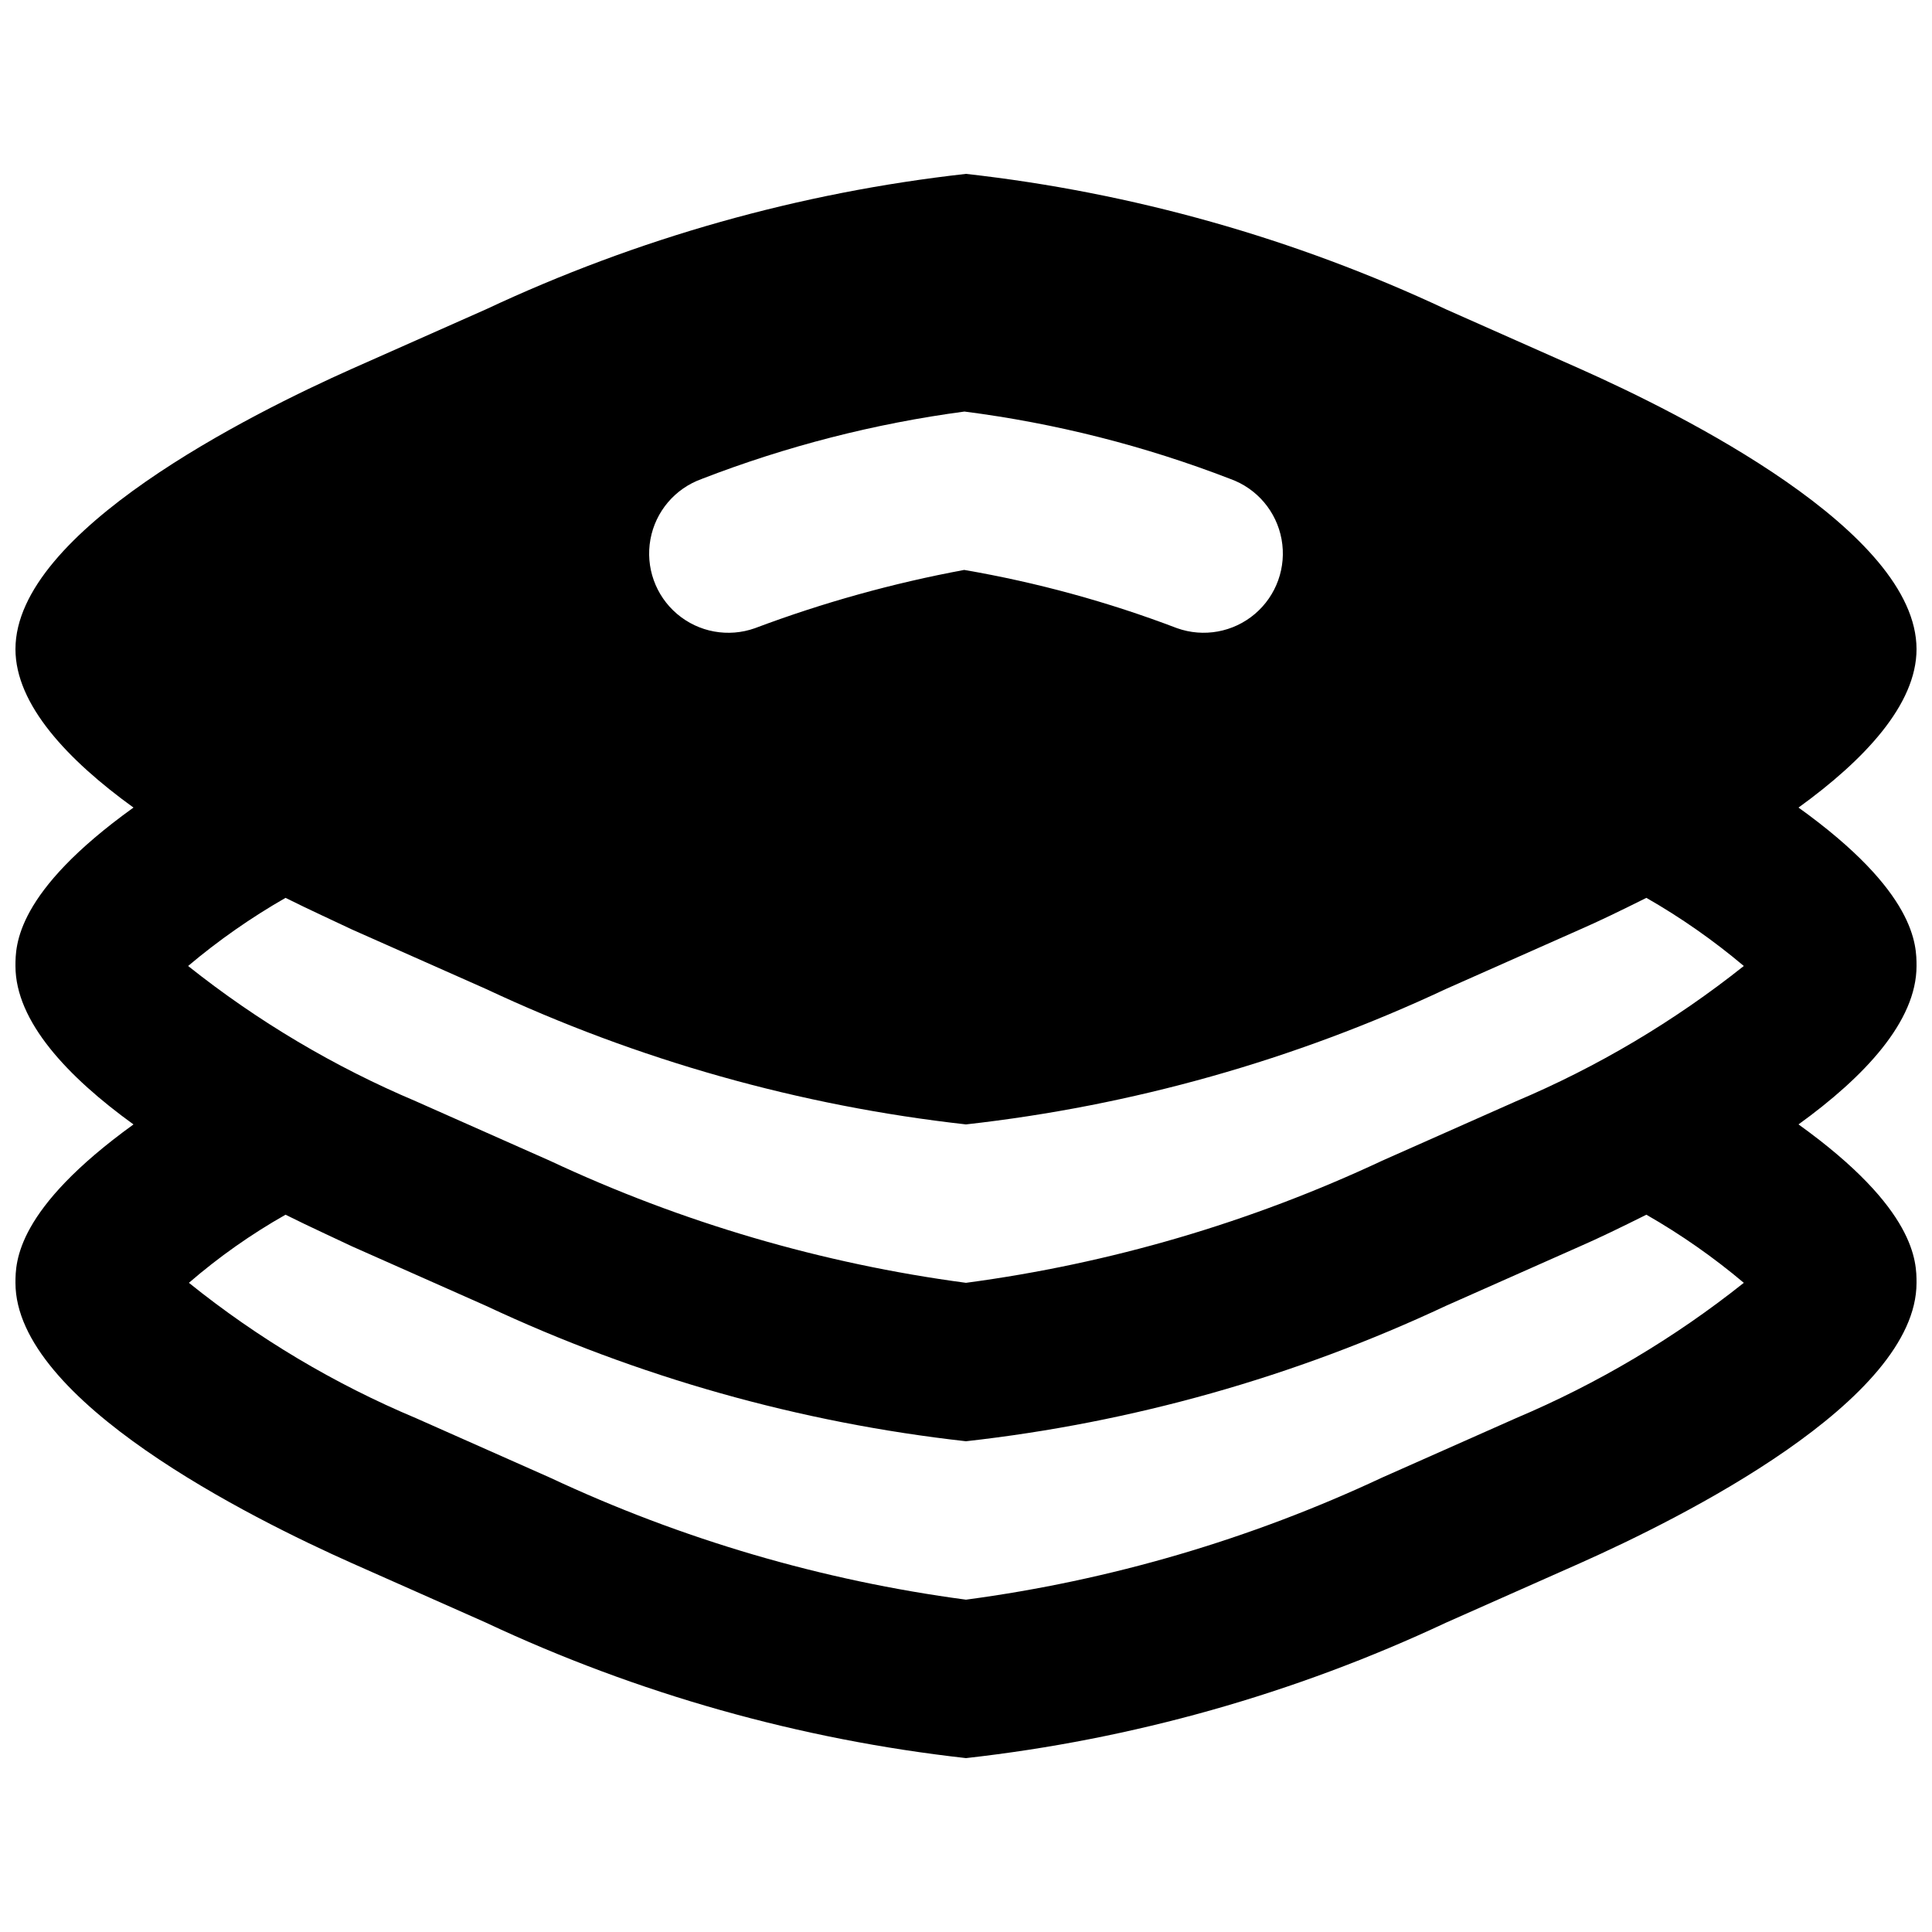 <?xml version="1.0" encoding="UTF-8"?>
<!-- Uploaded to: ICON Repo, www.svgrepo.com, Generator: ICON Repo Mixer Tools -->
<svg width="800px" height="800px" version="1.1" viewBox="144 144 512 512" xmlns="http://www.w3.org/2000/svg">
 <defs>
  <clipPath id="a">
   <path d="m148.09 190h503.81v420h-503.81z"/>
  </clipPath>
 </defs>
 <g clip-path="url(#a)">
  <path d="m651.9 400c0-5.457 0-19.523-31.277-41.984 17.422-12.598 31.277-27.289 31.277-41.984 0-31.277-62.348-62.348-89.215-74.312l-35.477-15.742v-0.004c-40.156-18.84-83.133-30.965-127.21-35.895-44.082 4.93-87.059 17.055-127.21 35.895l-35.477 15.742c-26.867 11.969-89.215 43.039-89.215 74.316 0 14.695 13.855 29.391 31.277 41.984-31.277 22.461-31.277 36.523-31.277 41.984 0 14.695 13.855 29.391 31.277 41.984-31.066 22.461-31.277 36.316-31.277 41.98 0 31.277 62.348 62.348 89.215 74.312l35.477 15.742v0.004c40.156 18.84 83.133 30.965 127.21 35.895 44.078-4.93 87.055-17.055 127.21-35.895l35.477-15.742c26.871-11.969 89.215-43.035 89.215-74.316 0-5.457 0-19.523-31.277-41.984 17.422-12.594 31.277-27.289 31.277-41.98zm-321.93-129.08c22.418-8.676 45.789-14.672 69.617-17.855 24.117 3.094 47.773 9.09 70.457 17.855 7.062 2.523 12.242 8.629 13.586 16.008 1.344 7.383-1.352 14.918-7.07 19.773s-13.598 6.289-20.66 3.762c-18.25-6.953-37.129-12.121-56.375-15.426-18.902 3.508-37.457 8.672-55.453 15.438-7.066 2.519-14.938 1.078-20.648-3.781-5.715-4.856-8.402-12.395-7.051-19.773 1.348-7.375 6.531-13.473 13.598-15.992zm215.71 248.94-35.477 15.742c-34.871 16.34-72.039 27.242-110.21 32.328-38.172-5.086-75.34-15.988-110.21-32.328l-35.477-15.742c-21.66-9.09-41.941-21.172-60.246-35.898 7.922-6.844 16.5-12.891 25.609-18.051 6.719 3.359 12.805 6.086 17.633 8.398l35.477 15.742c40.156 18.84 83.133 30.969 127.21 35.895 44.078-4.926 87.055-17.055 127.21-35.895l35.477-15.742c4.828-2.098 10.914-5.039 17.633-8.398 9.133 5.227 17.773 11.27 25.82 18.051-18.422 14.664-38.766 26.742-60.457 35.898zm0-83.969-35.477 15.742v0.004c-34.871 16.336-72.039 27.238-110.21 32.324-38.172-5.086-75.34-15.988-110.21-32.324l-35.477-15.742v-0.004c-21.691-9.156-42.031-21.234-60.457-35.895 8.047-6.785 16.688-12.824 25.82-18.055 6.719 3.359 12.805 6.086 17.633 8.398l35.477 15.742c40.156 18.84 83.133 30.969 127.21 35.898 44.078-4.93 87.055-17.059 127.21-35.898l35.477-15.742c4.828-2.098 10.914-5.039 17.633-8.398 9.133 5.231 17.773 11.27 25.82 18.055-18.422 14.66-38.766 26.738-60.457 35.895z"/>
 </g>
</svg>